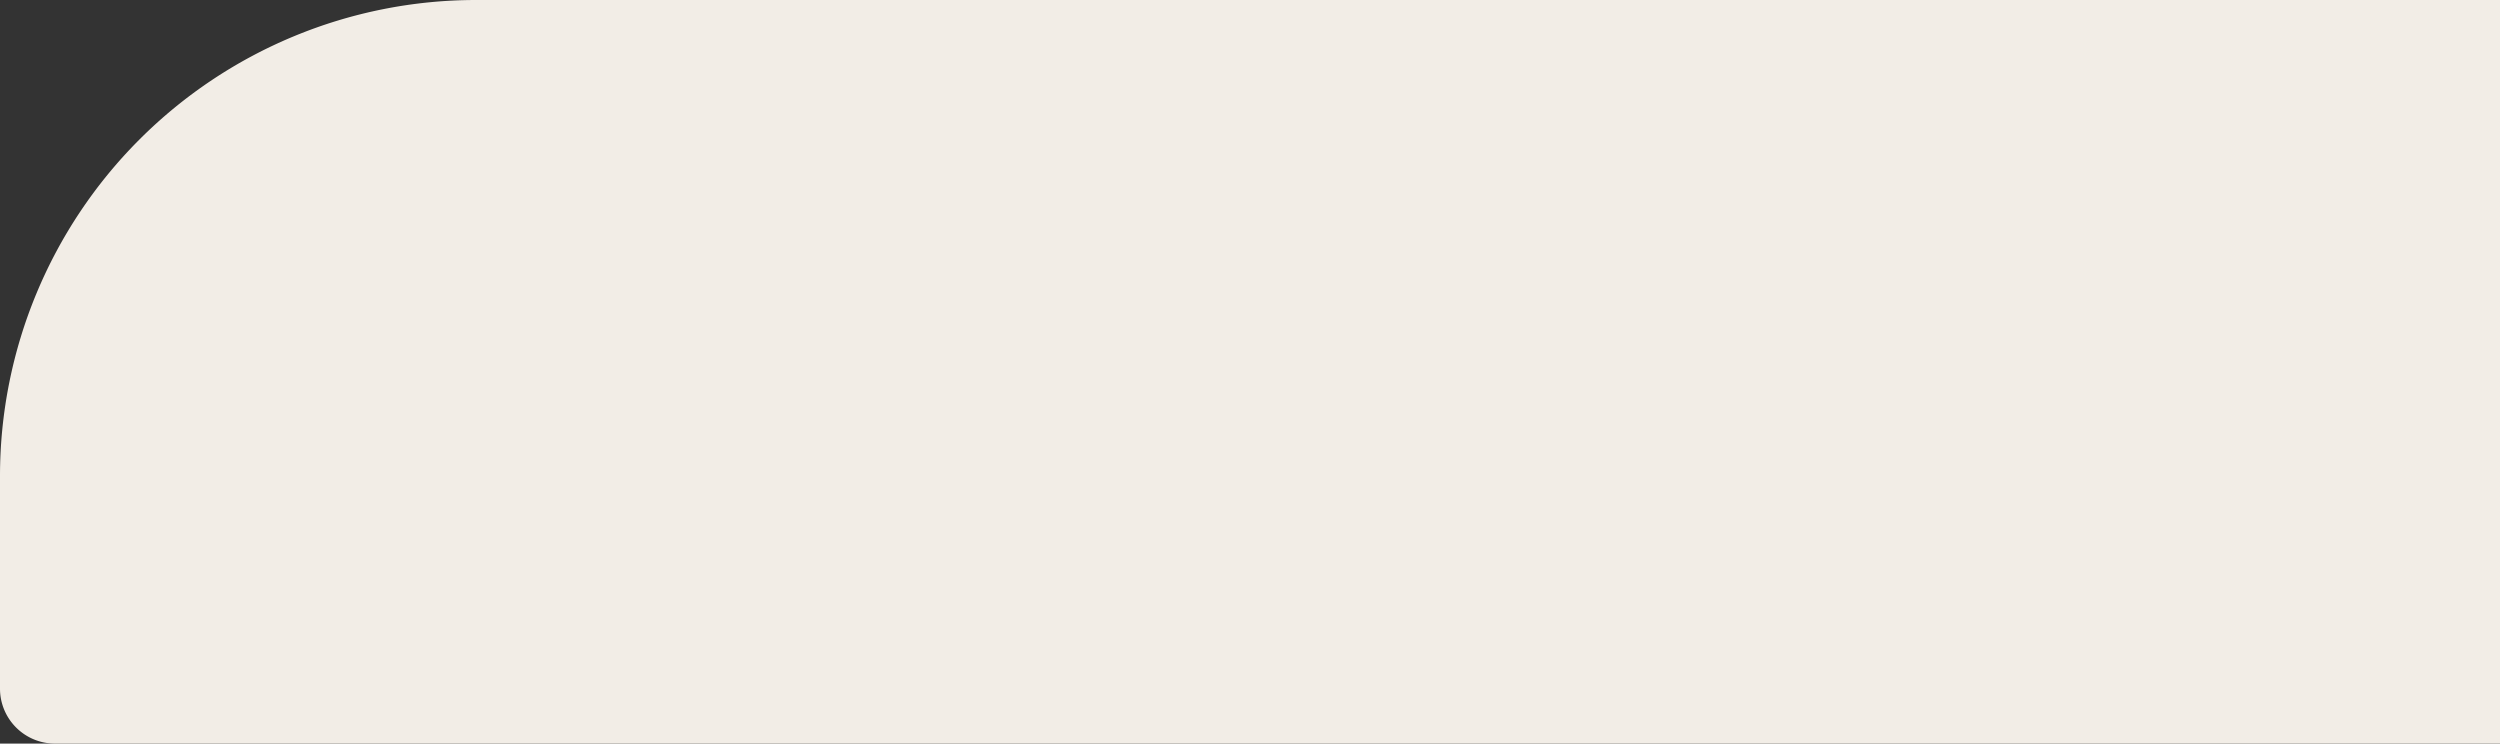 <svg xmlns="http://www.w3.org/2000/svg" width="1365" height="406" viewBox="0 0 1365 406">
  <rect x="0" y="0" width="1365" height="406" fill="#333333" stroke="none"/>
  <path id="長方形_27716" data-name="長方形 27716" d="M260,0H1365a0,0,0,0,1,0,0V406a0,0,0,0,1,0,0H30A30,30,0,0,1,0,376V260A260,260,0,0,1,260,0Z" fill="#f2ede6"/>
</svg>
